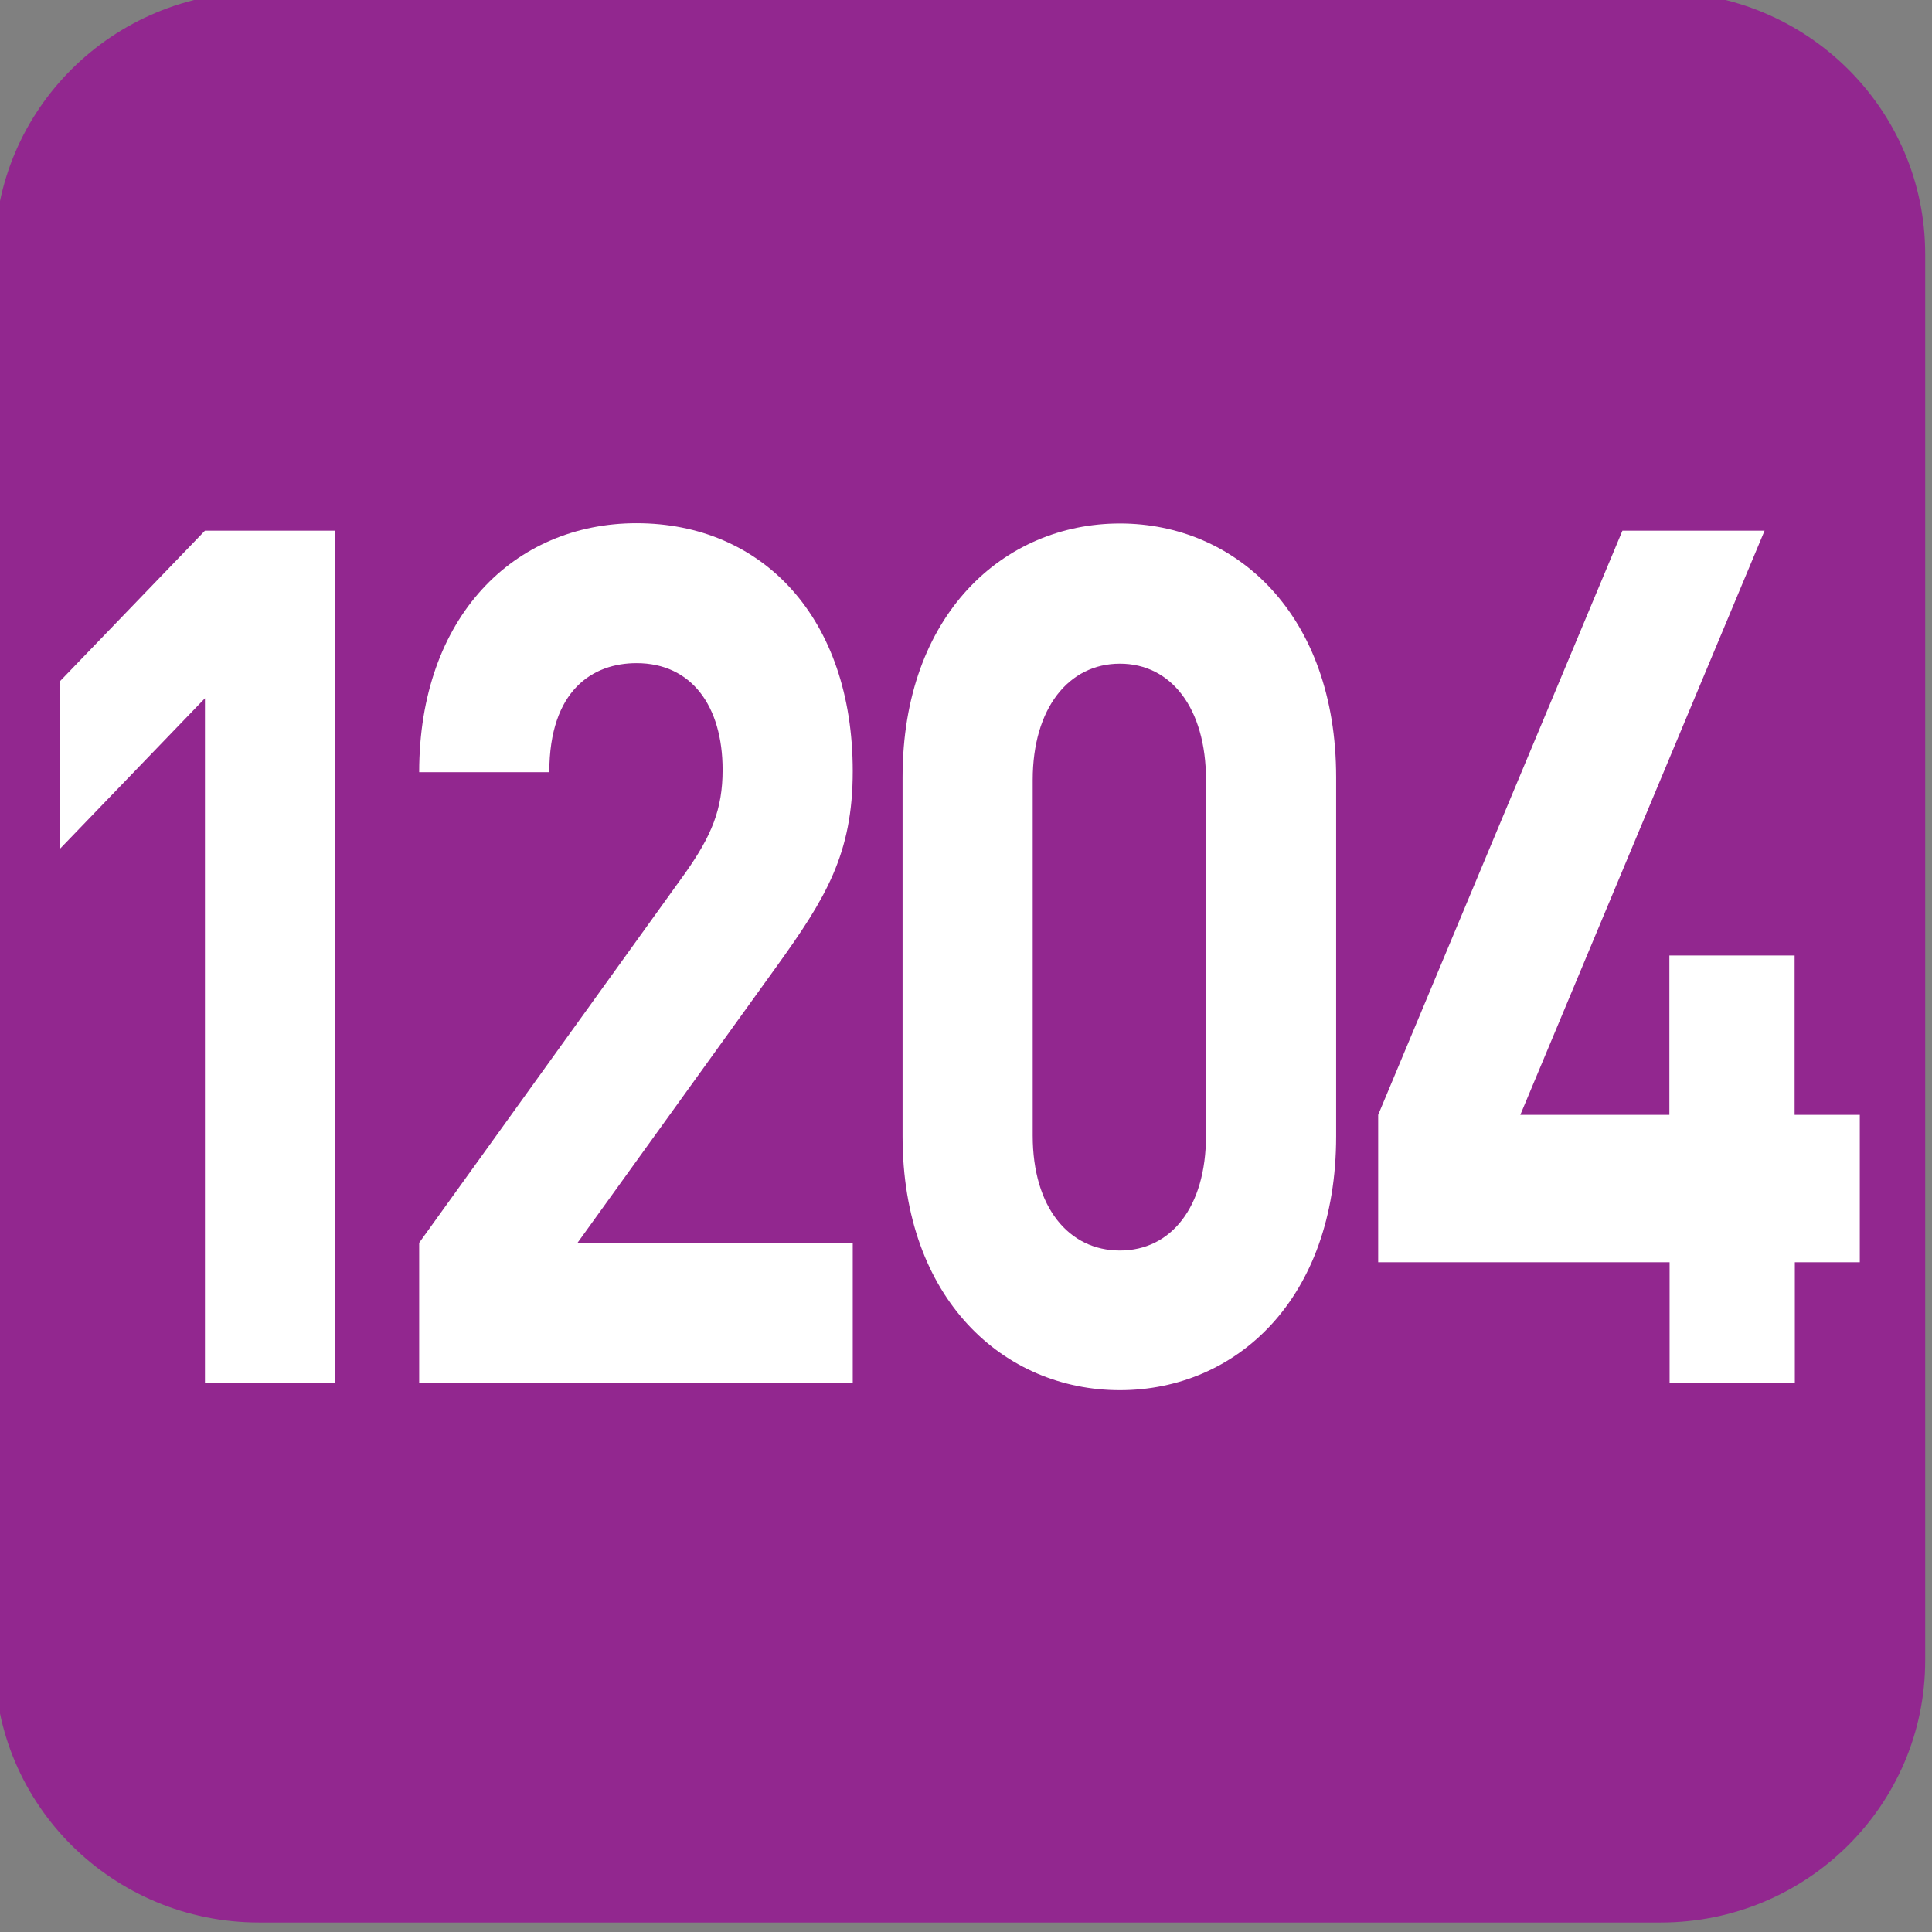 <?xml version="1.0" encoding="UTF-8" standalone="no"?>
<!-- Created with Inkscape (http://www.inkscape.org/) -->

<svg
   width="7.938mm"
   height="7.938mm"
   viewBox="0 0 7.938 7.938"
   version="1.1"
   id="svg1"
   inkscape:version="1.4.2 (f4327f4, 2025-05-13)"
   sodipodi:docname="1204.svg"
   xmlns:inkscape="http://www.inkscape.org/namespaces/inkscape"
   xmlns:sodipodi="http://sodipodi.sourceforge.net/DTD/sodipodi-0.dtd"
   xmlns="http://www.w3.org/2000/svg"
   xmlns:svg="http://www.w3.org/2000/svg">
  <rect x="0" y="0" width="7.938" height="7.938" fill="#808080" stroke="none"/>
  <sodipodi:namedview
     id="namedview1"
     pagecolor="#ffffff"
     bordercolor="#666666"
     borderopacity="1.0"
     inkscape:showpageshadow="2"
     inkscape:pageopacity="0.0"
     inkscape:pagecheckerboard="0"
     inkscape:deskcolor="#d1d1d1"
     inkscape:document-units="mm"
     inkscape:zoom="2.514138"
     inkscape:cx="-21.279659"
     inkscape:cy="31.422301"
     inkscape:window-width="1133"
     inkscape:window-height="1000"
     inkscape:window-x="771"
     inkscape:window-y="0"
     inkscape:window-maximized="0"
     inkscape:current-layer="text94" />
  <defs
     id="defs1">
    <clipPath
       clipPathUnits="userSpaceOnUse"
       id="clipPath25480-3">
      <path
         d="M 0,0 H 839.055 V 595.275 H 0 Z"
         transform="translate(-53.458,-581.345)"
         id="path25480-5" />
    </clipPath>
  </defs>
  <g
     inkscape:label="Calque 1"
     inkscape:groupmode="layer"
     id="layer1"
     transform="translate(-42.774,-77.683)"
     sodipodi:insensitive="true">
    <g
       id="g1"
       sodipodi:insensitive="true">
      <g
         id="g2"
         sodipodi:insensitive="true">
        <g
           id="g3"
           sodipodi:insensitive="true">
          <g
             id="text101"
             style="font-size:5.895px;letter-spacing:-0.181px;fill:#ffffff;stroke-width:0.491"
             transform="scale(0.914,1.093)"
             aria-label="1206"
             sodipodi:insensitive="true">
            <g
               id="text94"
               aria-label="1205"
               sodipodi:insensitive="true">
              <g
                 id="g11"
                 sodipodi:insensitive="true">
                <path
                   id="path42"
                   d="M 0,0 C 1.099,0 1.99,-0.899 1.99,-2.008 V -12.652 C 1.99,-13.761 1.099,-14.66 0,-14.66 h -10.68 c -1.099,0 -1.99,0.899 -1.99,2.008 v 10.644 c 0,1.109 0.891,2.008 1.99,2.008 z"
                   style="display:inline;fill:#92278f;fill-opacity:1;fill-rule:nonzero;stroke:none"
                   transform="matrix(0,0.495,0.592,0,55.453,77.315)"
                   clip-path="url(#clipPath25480-3)"
                   sodipodi:insensitive="true" />
                <g
                   id="text87"
                   style="font-size:5.895px"
                   aria-label="1204"
                   sodipodi:insensitive="true">
                  <path
                     style="font-weight:700;font-size:4.501px;font-family:DINPro;letter-spacing:-0.63px;display:inline"
                     d="m 48.305,76.273 v -3.205 h -0.585 l -0.653,0.567 v 0.63 l 0.653,-0.567 v 2.574 z"
                     id="path8"
                     sodipodi:insensitive="true" />
                  <path
                     style="font-weight:700;font-size:4.501px;font-family:DINPro;letter-spacing:-0.252px"
                     d="m 50.632,76.273 v -0.527 h -1.238 l 0.896,-1.04 c 0.221,-0.257 0.342,-0.423 0.342,-0.734 0,-0.576 -0.405,-0.932 -0.972,-0.932 -0.549,0 -0.977,0.351 -0.977,0.936 h 0.585 c 0,-0.311 0.198,-0.41 0.392,-0.41 0.248,0 0.387,0.162 0.387,0.401 0,0.149 -0.05,0.248 -0.167,0.387 l -1.197,1.391 v 0.527 z"
                     id="path9"
                     sodipodi:insensitive="true" />
                  <path
                     style="font-weight:700;font-size:4.501px;font-family:DINPro;letter-spacing:-0.198px"
                     d="M 52.805,75.346 V 73.995 c 0,-0.612 -0.45,-0.954 -0.972,-0.954 -0.522,0 -0.977,0.342 -0.977,0.954 v 1.35 c 0,0.612 0.455,0.954 0.977,0.954 0.522,0 0.972,-0.342 0.972,-0.954 z m -0.585,-0.004 c 0,0.27 -0.158,0.432 -0.387,0.432 -0.23,0 -0.392,-0.162 -0.392,-0.432 v -1.337 c 0,-0.27 0.162,-0.437 0.392,-0.437 0.23,0 0.387,0.167 0.387,0.437 z"
                     id="path10"
                     sodipodi:insensitive="true" />
                  <path
                     style="font-weight:700;font-size:4.501px;font-family:DINPro;letter-spacing:-0.265px"
                     d="m 55.159,75.818 v -0.554 h -0.293 v -0.599 h -0.563 v 0.599 H 53.633 l 1.098,-2.196 h -0.639 l -1.098,2.196 v 0.554 h 1.31 v 0.455 h 0.563 v -0.455 z"
                     id="path11"
                     sodipodi:insensitive="true" />
                </g>
              </g>
            </g>
          </g>
        </g>
      </g>
    </g>
  </g>
</svg>
